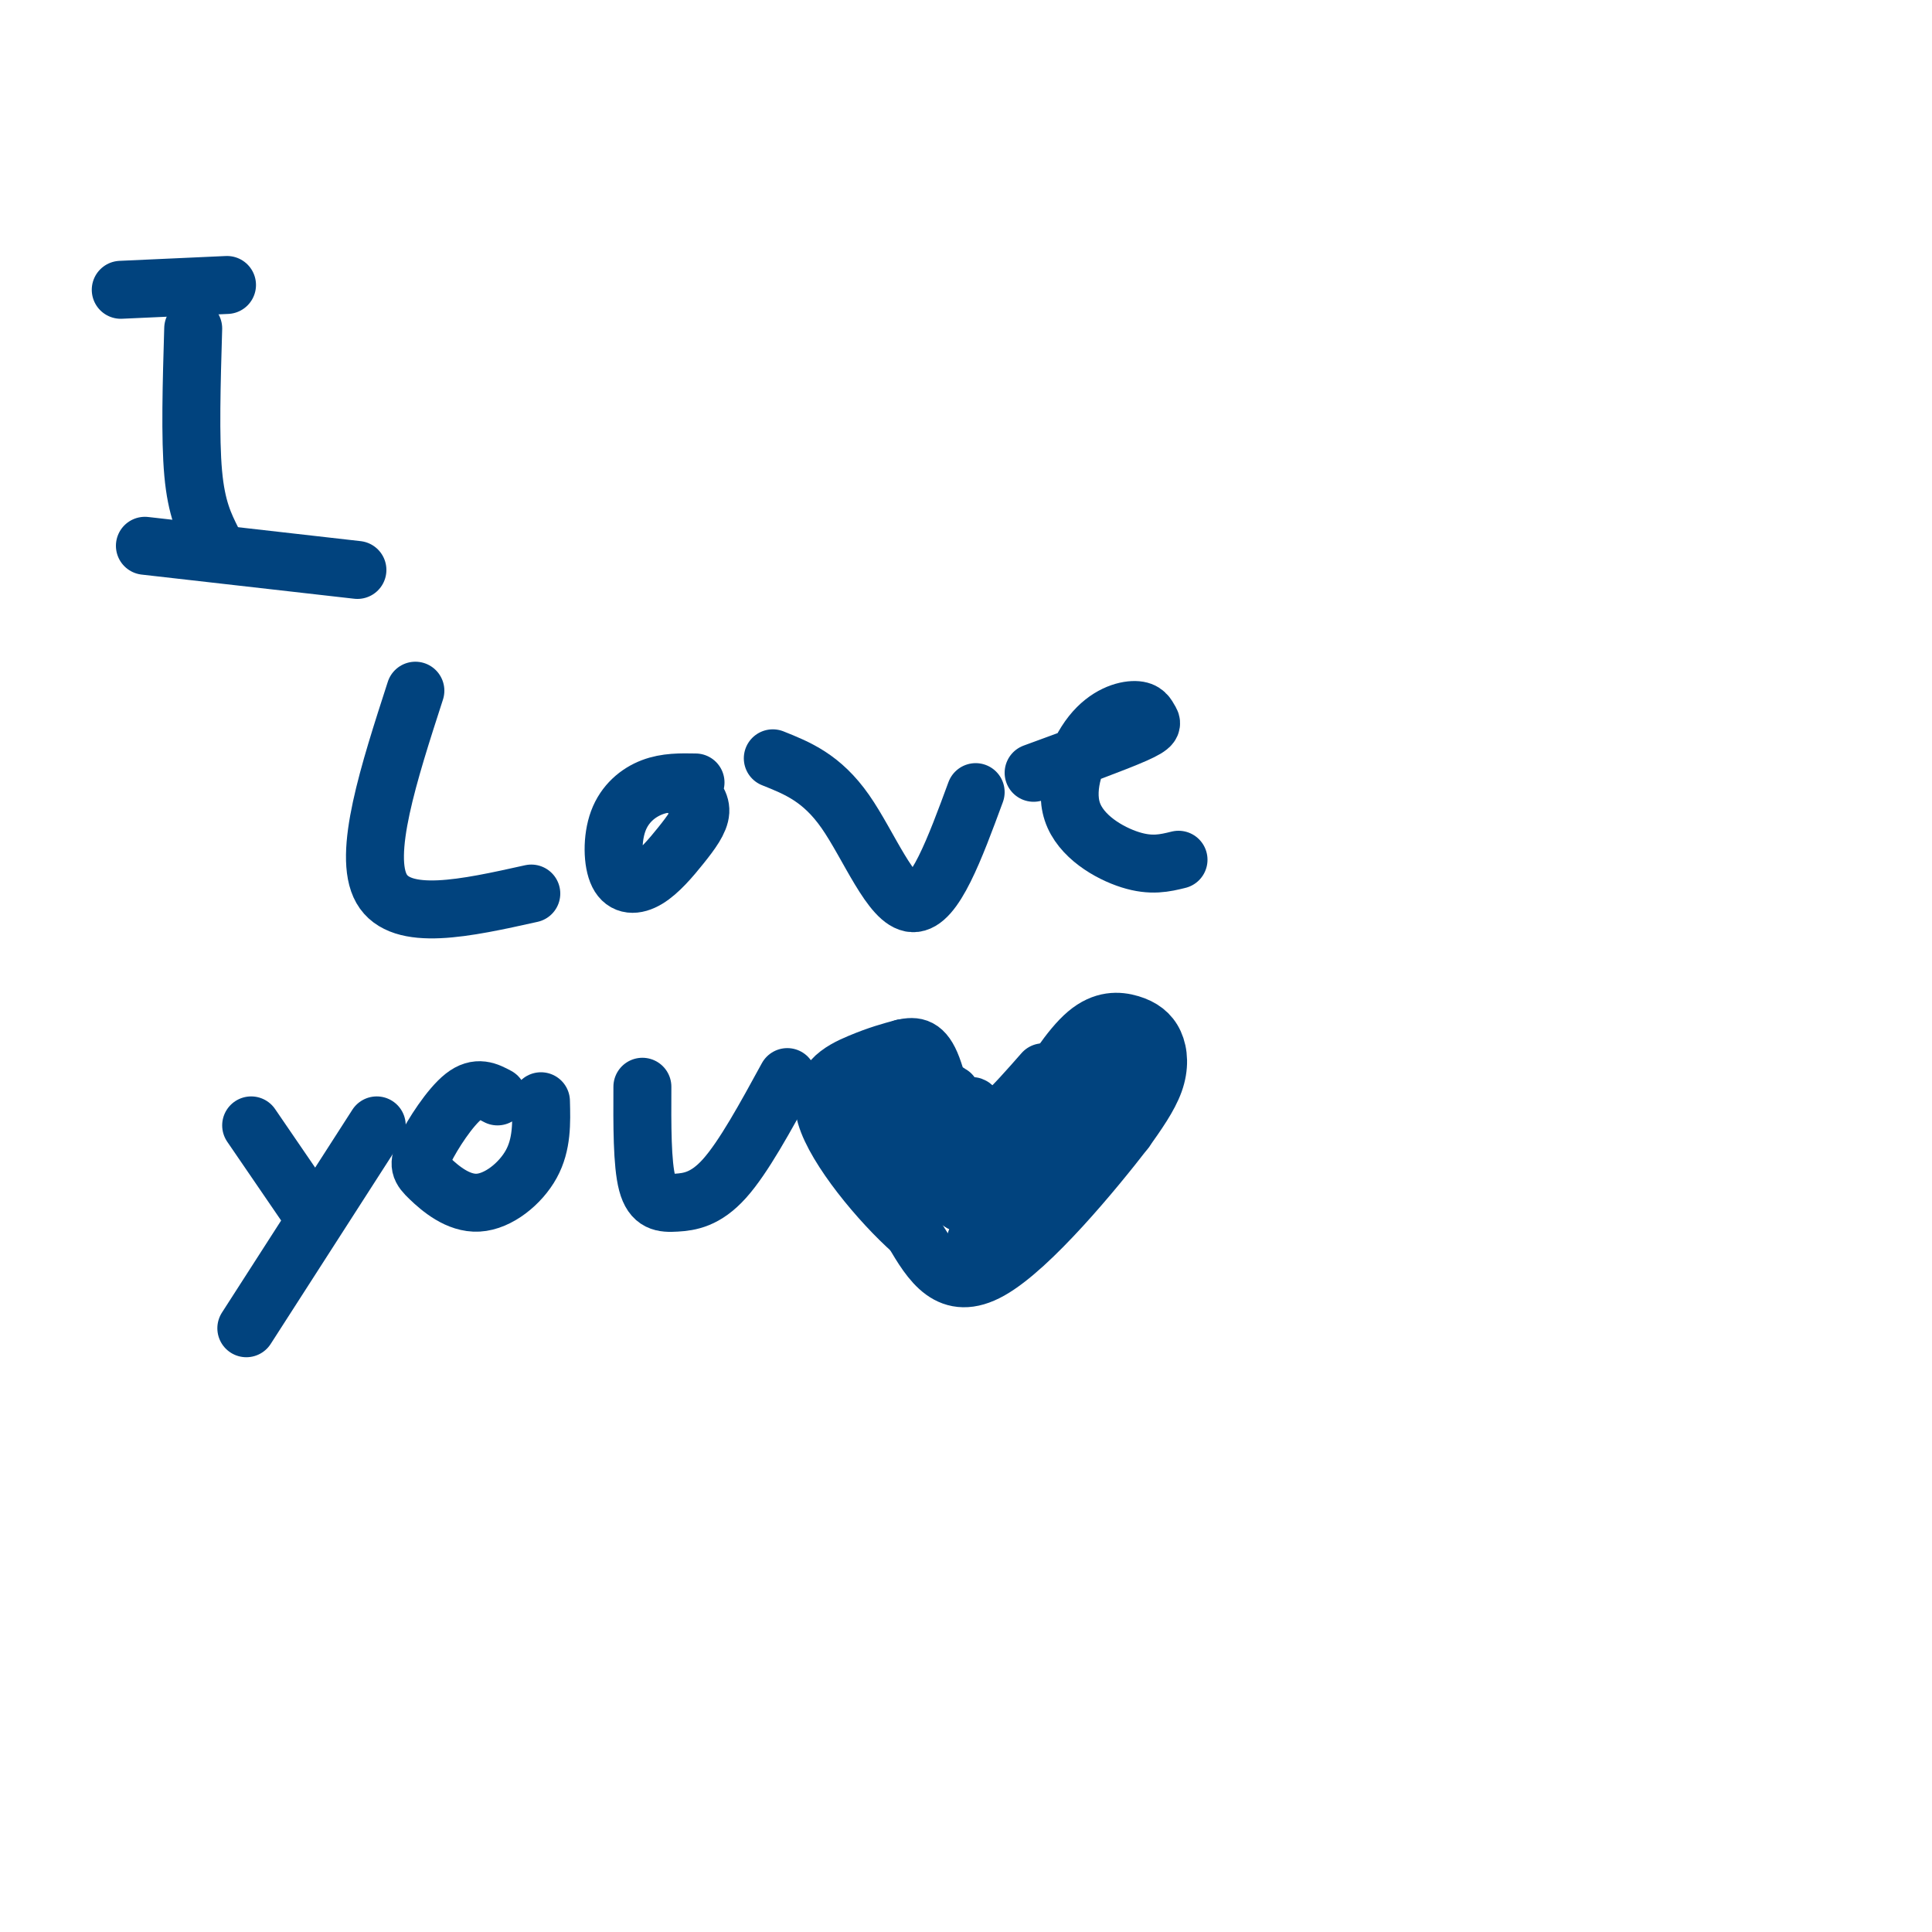 <svg viewBox='0 0 400 400' version='1.1' xmlns='http://www.w3.org/2000/svg' xmlns:xlink='http://www.w3.org/1999/xlink'><g fill='none' stroke='#01437E' stroke-width='12' stroke-linecap='round' stroke-linejoin='round'><path d='M40,68c-0.333,11.333 -0.667,22.667 0,30c0.667,7.333 2.333,10.667 4,14'/><path d='M25,60c0.000,0.000 22.000,-1.000 22,-1'/><path d='M30,113c0.000,0.000 44.000,5.000 44,5'/><path d='M86,143c-5.500,17.000 -11.000,34.000 -7,41c4.000,7.000 17.500,4.000 31,1'/><path d='M144,162c-3.047,-0.056 -6.095,-0.112 -9,1c-2.905,1.112 -5.669,3.394 -7,7c-1.331,3.606 -1.230,8.538 0,11c1.230,2.462 3.587,2.454 6,1c2.413,-1.454 4.880,-4.353 7,-7c2.120,-2.647 3.891,-5.042 4,-7c0.109,-1.958 -1.446,-3.479 -3,-5'/><path d='M142,163c-0.667,-0.833 -0.833,-0.417 -1,0'/><path d='M160,157c5.067,2.022 10.133,4.044 15,11c4.867,6.956 9.533,18.844 14,19c4.467,0.156 8.733,-11.422 13,-23'/><path d='M214,160c8.504,-3.114 17.007,-6.227 21,-8c3.993,-1.773 3.475,-2.204 3,-3c-0.475,-0.796 -0.906,-1.956 -3,-2c-2.094,-0.044 -5.850,1.030 -9,5c-3.150,3.970 -5.694,10.838 -4,16c1.694,5.162 7.627,8.618 12,10c4.373,1.382 7.187,0.691 10,0'/><path d='M52,233c0.000,0.000 13.000,19.000 13,19'/><path d='M78,233c0.000,0.000 -27.000,42.000 -27,42'/><path d='M103,227c-2.081,-1.116 -4.162,-2.232 -7,0c-2.838,2.232 -6.435,7.811 -8,11c-1.565,3.189 -1.100,3.989 1,6c2.100,2.011 5.835,5.234 10,5c4.165,-0.234 8.762,-3.924 11,-8c2.238,-4.076 2.119,-8.538 2,-13'/><path d='M133,225c-0.036,7.976 -0.071,15.952 1,20c1.071,4.048 3.250,4.167 6,4c2.750,-0.167 6.071,-0.619 10,-5c3.929,-4.381 8.464,-12.690 13,-21'/><path d='M214,229c3.772,-6.040 7.544,-12.080 11,-15c3.456,-2.920 6.596,-2.721 9,-2c2.404,0.721 4.070,1.963 5,4c0.930,2.037 1.123,4.868 0,8c-1.123,3.132 -3.561,6.566 -6,10'/><path d='M233,234c-6.444,8.356 -19.556,24.244 -28,29c-8.444,4.756 -12.222,-1.622 -16,-8'/><path d='M189,255c-6.857,-6.048 -16.000,-17.167 -18,-24c-2.000,-6.833 3.143,-9.381 7,-11c3.857,-1.619 6.429,-2.310 9,-3'/><path d='M187,217c2.524,-0.548 4.333,-0.417 6,4c1.667,4.417 3.190,13.119 7,14c3.810,0.881 9.905,-6.060 16,-13'/><path d='M183,221c-1.932,5.193 -3.865,10.385 -3,12c0.865,1.615 4.527,-0.349 6,-3c1.473,-2.651 0.757,-5.989 0,-8c-0.757,-2.011 -1.553,-2.694 -3,0c-1.447,2.694 -3.543,8.764 -3,12c0.543,3.236 3.727,3.639 7,2c3.273,-1.639 6.637,-5.319 10,-9'/><path d='M197,227c0.306,-1.500 -3.930,-0.748 -6,3c-2.070,3.748 -1.973,10.494 -1,14c0.973,3.506 2.821,3.771 5,3c2.179,-0.771 4.687,-2.578 6,-7c1.313,-4.422 1.430,-11.460 0,-11c-1.430,0.460 -4.409,8.417 -5,13c-0.591,4.583 1.204,5.791 3,7'/><path d='M199,249c3.896,-2.289 12.137,-11.510 12,-9c-0.137,2.510 -8.652,16.753 -9,17c-0.348,0.247 7.472,-13.501 10,-18c2.528,-4.499 -0.236,0.250 -3,5'/><path d='M209,244c-0.124,2.680 1.066,6.881 3,8c1.934,1.119 4.611,-0.844 10,-8c5.389,-7.156 13.489,-19.503 11,-19c-2.489,0.503 -15.568,13.858 -18,15c-2.432,1.142 5.784,-9.929 14,-21'/><path d='M229,219c0.500,-0.500 -5.250,8.750 -11,18'/></g>
</svg>